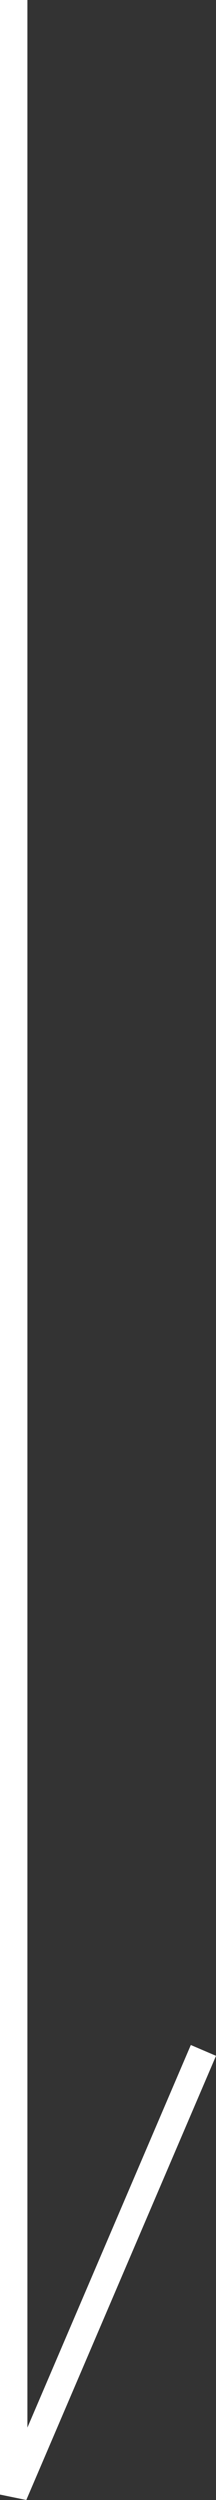 <svg xmlns="http://www.w3.org/2000/svg" width="10.247" height="118.256" viewBox="0 0 10.247 118.256">
  <rect x="0" y="0" width="10.247" height="118.256" fill="#333333" stroke="none"/>
  <path id="パス_256" data-name="パス 256" d="M29.252,900.1v118l9-21.01" transform="translate(-28.602 -900.102)" fill="none" stroke="#fff" stroke-width="1.3"/>
</svg>
